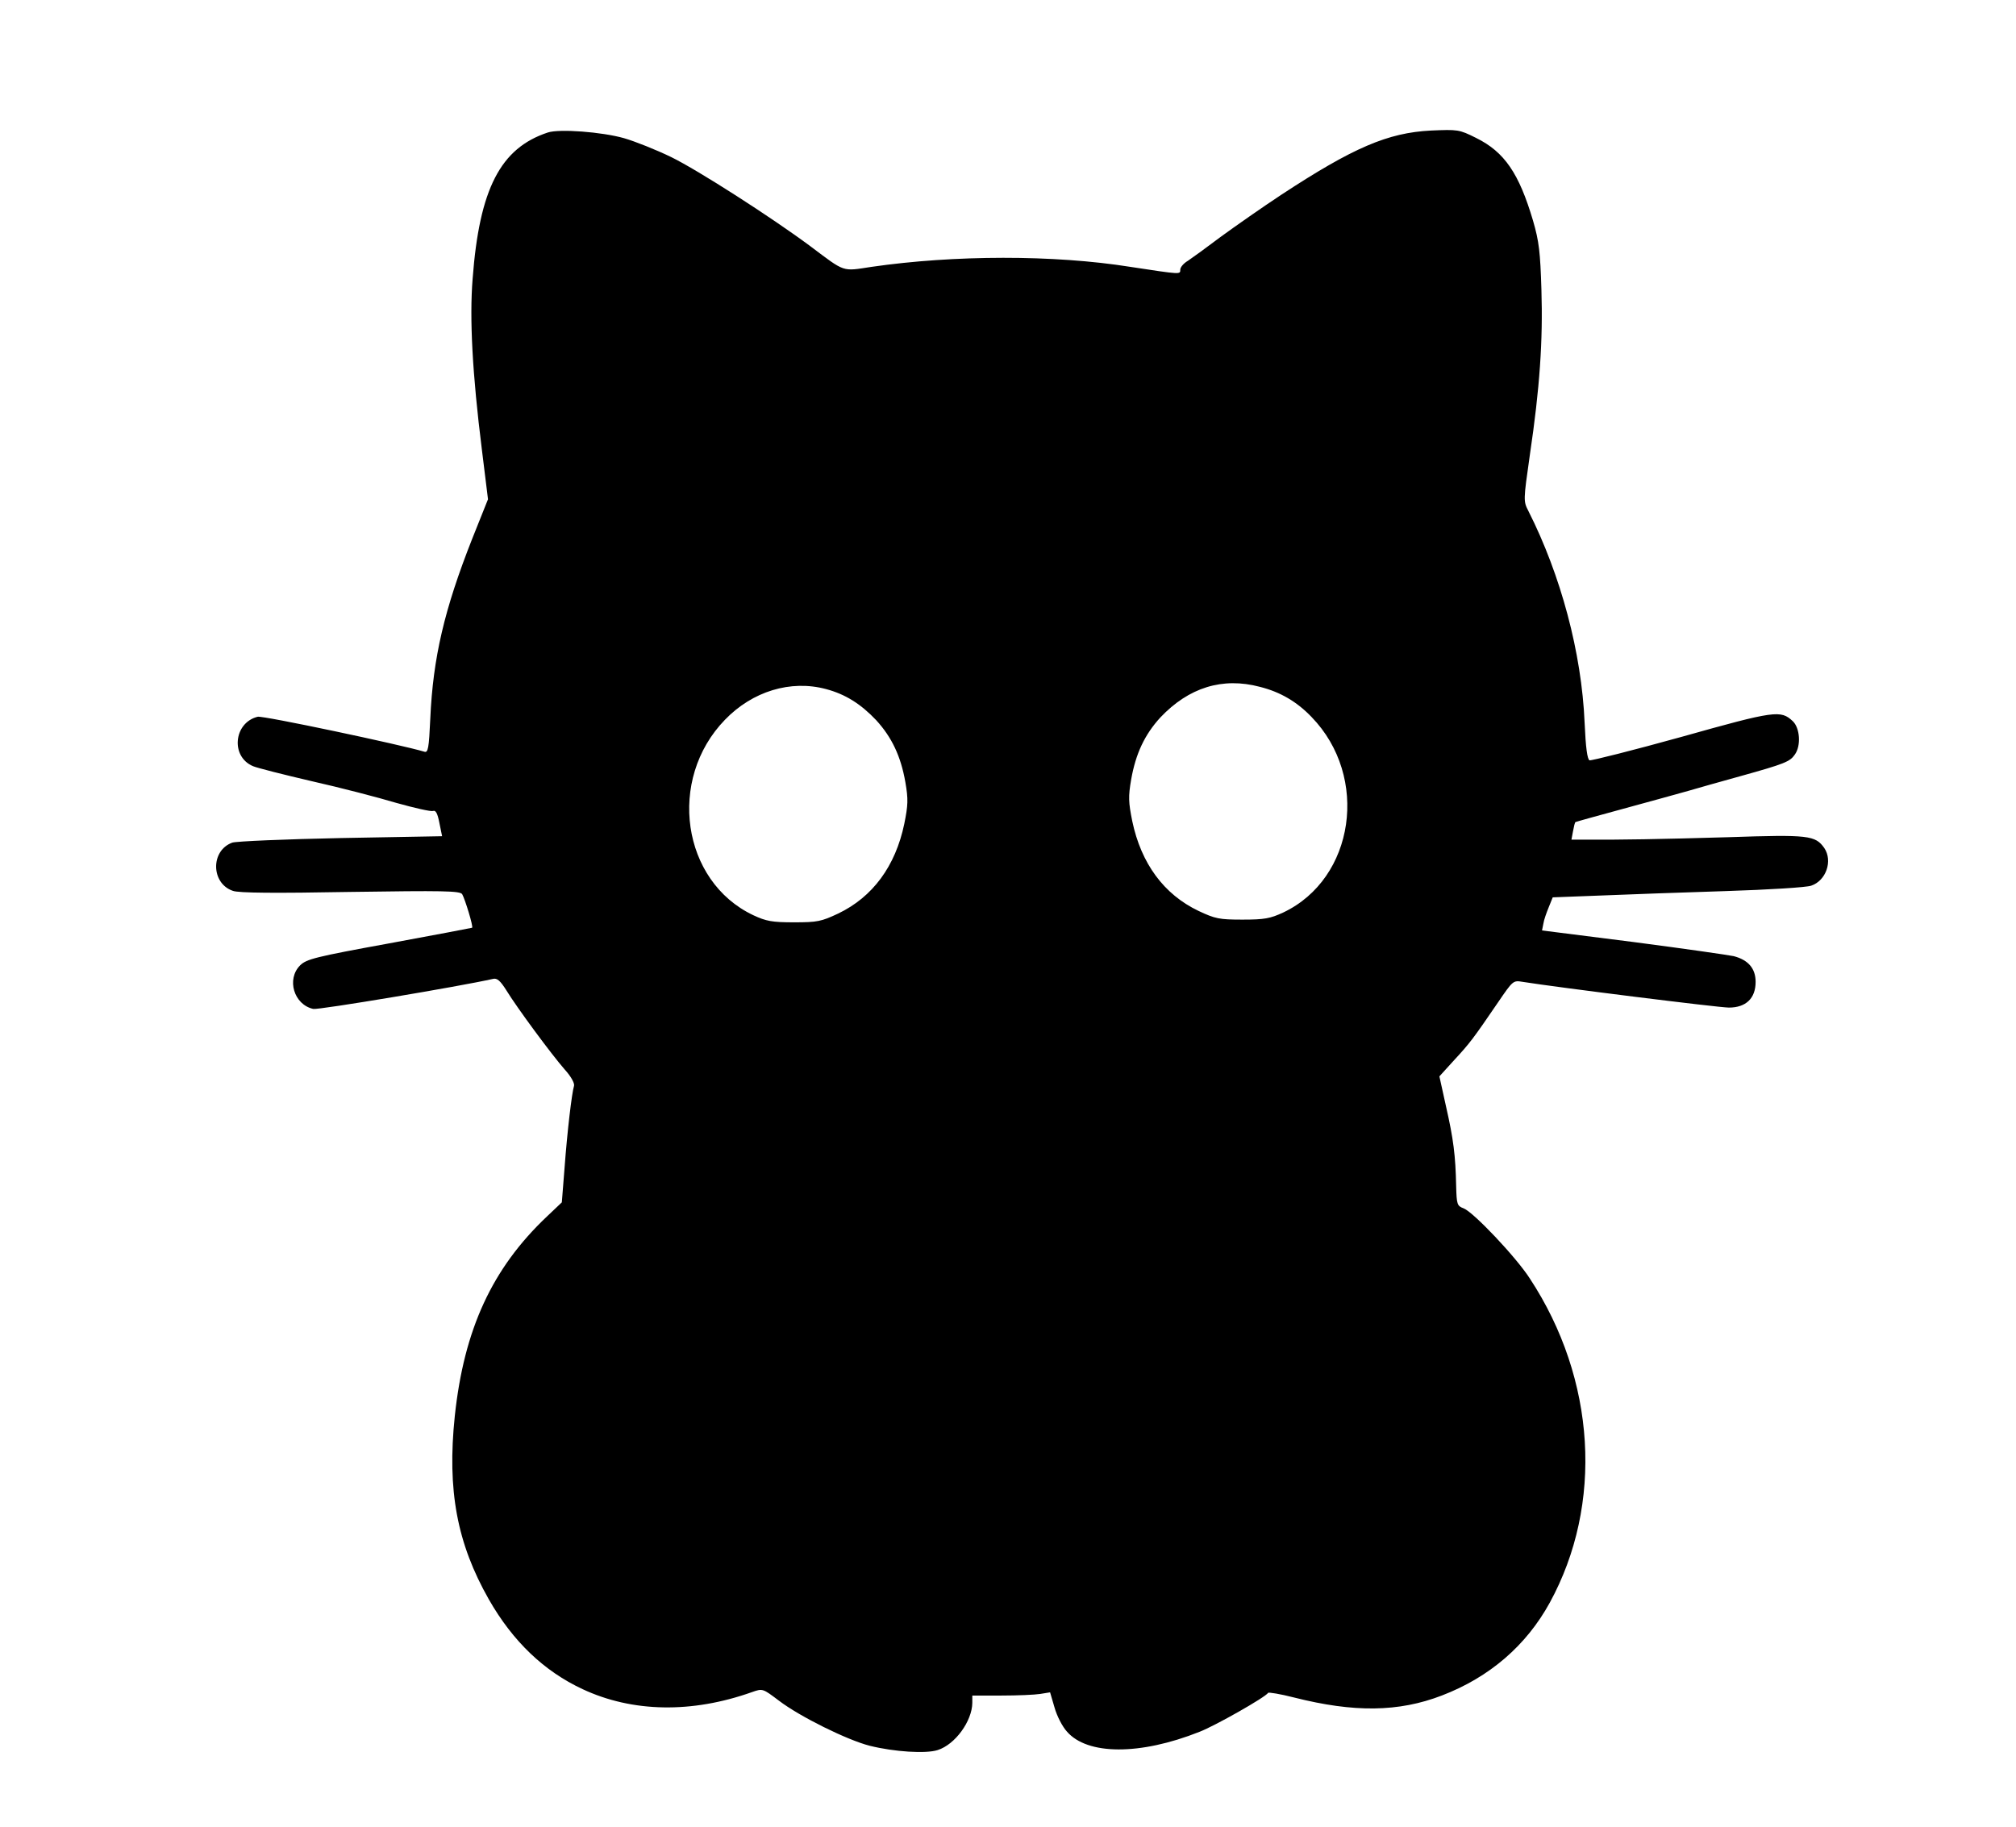 <svg xmlns="http://www.w3.org/2000/svg" version="1.1" xmlns:xlink="http://www.w3.org/1999/xlink" xmlns:svgjs="http://svgjs.com/svgjs" width="64px" height="58px"><svg xmlns="http://www.w3.org/2000/svg" xmlns:xlink="http://www.w3.org/1999/xlink" width="64px" height="58px" viewBox="0 0 64 58" version="1.1">
<g id="SvgjsG1000">
<path style="stroke: none; fill-rule: nonzero; fill: rgb(0, 0, 0); fill-opacity: 1; --darkreader-inline-stroke: none; --darkreader-inline-fill: #e8e6e3;" d="M 17.391 4.207 C 15.887 4.703 15.219 5.996 15.004 8.852 C 14.902 10.113 14.996 11.867 15.297 14.27 L 15.492 15.852 L 14.988 17.113 C 14.105 19.352 13.746 20.883 13.66 22.816 C 13.617 23.762 13.59 23.91 13.469 23.867 C 12.758 23.652 8.344 22.715 8.18 22.758 C 7.418 22.945 7.312 24.027 8.035 24.328 C 8.164 24.383 9.012 24.598 9.902 24.805 C 10.805 25.008 12.004 25.32 12.578 25.492 C 13.16 25.656 13.684 25.773 13.746 25.75 C 13.832 25.715 13.891 25.828 13.949 26.129 L 14.035 26.551 L 10.828 26.609 C 9.062 26.645 7.512 26.711 7.375 26.754 C 6.68 27.004 6.695 28.047 7.391 28.285 C 7.57 28.355 8.738 28.363 11.121 28.32 C 14.062 28.277 14.602 28.285 14.672 28.391 C 14.758 28.535 15.031 29.422 14.988 29.457 C 14.973 29.465 13.789 29.688 12.355 29.953 C 9.996 30.383 9.73 30.453 9.527 30.652 C 9.09 31.09 9.328 31.898 9.945 32.035 C 10.117 32.07 14.594 31.32 15.648 31.082 C 15.777 31.047 15.879 31.133 16.078 31.449 C 16.41 31.992 17.508 33.48 17.93 33.961 C 18.137 34.188 18.246 34.402 18.223 34.477 C 18.152 34.711 18.008 35.922 17.922 37.086 L 17.836 38.176 L 17.363 38.625 C 15.621 40.273 14.73 42.211 14.438 44.961 C 14.191 47.32 14.508 49.004 15.52 50.785 C 16.281 52.117 17.27 53.062 18.496 53.633 C 20.074 54.371 21.961 54.406 23.871 53.727 C 24.215 53.605 24.215 53.613 24.73 54 C 25.398 54.508 26.891 55.246 27.609 55.43 C 28.391 55.625 29.402 55.688 29.77 55.566 C 30.328 55.387 30.859 54.645 30.867 54.07 L 30.867 53.836 L 31.793 53.836 C 32.301 53.836 32.848 53.812 33.02 53.785 L 33.336 53.734 L 33.477 54.215 C 33.551 54.484 33.73 54.828 33.871 54.98 C 34.52 55.73 36.191 55.738 38.078 54.988 C 38.566 54.801 40.172 53.891 40.258 53.75 C 40.273 53.727 40.645 53.785 41.082 53.898 C 42.984 54.379 44.398 54.363 45.77 53.836 C 47.289 53.254 48.453 52.246 49.199 50.887 C 50.906 47.766 50.668 43.793 48.566 40.594 C 48.129 39.914 46.773 38.484 46.465 38.367 C 46.258 38.289 46.242 38.246 46.227 37.652 C 46.207 36.688 46.141 36.164 45.906 35.133 L 45.695 34.176 L 46.164 33.66 C 46.664 33.121 46.773 32.973 47.547 31.84 C 48.035 31.125 48.035 31.125 48.344 31.176 C 49.422 31.348 54.559 31.992 54.887 31.992 C 55.426 31.992 55.734 31.699 55.734 31.176 C 55.734 30.754 55.504 30.48 55.039 30.359 C 54.875 30.324 53.445 30.117 51.852 29.91 L 48.953 29.543 L 48.996 29.328 C 49.012 29.207 49.098 28.973 49.168 28.801 L 49.293 28.492 L 50.82 28.434 C 51.66 28.398 53.445 28.336 54.789 28.293 C 56.137 28.25 57.355 28.176 57.5 28.121 C 57.973 27.961 58.188 27.332 57.914 26.926 C 57.629 26.523 57.422 26.496 54.875 26.582 C 52.715 26.645 51.395 26.668 50.297 26.66 L 49.887 26.66 L 49.938 26.387 C 49.965 26.238 49.996 26.109 50.016 26.102 C 50.023 26.094 50.711 25.902 51.531 25.68 C 52.355 25.457 53.281 25.199 53.59 25.113 C 53.898 25.02 54.652 24.812 55.262 24.641 C 56.652 24.254 56.824 24.184 56.977 23.961 C 57.184 23.676 57.141 23.109 56.91 22.895 C 56.531 22.543 56.359 22.559 53.387 23.395 C 51.84 23.824 50.52 24.156 50.461 24.141 C 50.391 24.105 50.34 23.746 50.305 22.945 C 50.211 20.727 49.551 18.266 48.523 16.23 C 48.359 15.91 48.359 15.902 48.566 14.449 C 48.883 12.316 48.984 10.809 48.934 9.203 C 48.898 8.008 48.859 7.664 48.668 7.008 C 48.223 5.504 47.762 4.824 46.859 4.379 C 46.32 4.109 46.277 4.109 45.426 4.145 C 44.055 4.215 42.957 4.688 40.688 6.176 C 40.078 6.578 39.203 7.191 38.758 7.516 C 38.312 7.852 37.84 8.195 37.711 8.281 C 37.574 8.359 37.469 8.488 37.469 8.559 C 37.469 8.719 37.504 8.719 35.883 8.473 C 33.457 8.086 30.285 8.094 27.668 8.473 C 26.719 8.617 26.848 8.66 25.723 7.816 C 24.488 6.898 22.156 5.402 21.309 4.988 C 20.836 4.758 20.16 4.488 19.809 4.387 C 19.105 4.188 17.758 4.086 17.391 4.207 Z M 40 21.809 C 40.652 21.973 41.176 22.285 41.637 22.766 C 43.48 24.664 43.008 27.898 40.738 28.973 C 40.324 29.164 40.145 29.199 39.441 29.199 C 38.707 29.199 38.578 29.172 38.047 28.922 C 36.949 28.398 36.227 27.418 35.945 26.074 C 35.824 25.473 35.816 25.293 35.91 24.75 C 36.055 23.926 36.34 23.324 36.836 22.781 C 37.738 21.828 38.809 21.492 40 21.809 Z M 26.223 21.879 C 26.84 22.043 27.328 22.352 27.816 22.867 C 28.312 23.41 28.598 24.012 28.742 24.836 C 28.836 25.379 28.828 25.559 28.707 26.16 C 28.426 27.504 27.703 28.484 26.605 29.008 C 26.074 29.258 25.945 29.285 25.211 29.285 C 24.508 29.285 24.324 29.25 23.914 29.059 C 21.641 27.984 21.172 24.75 23.016 22.852 C 23.887 21.949 25.098 21.578 26.223 21.879 Z M 26.223 21.879 " data-darkreader-inline-stroke="" data-darkreader-inline-fill=""></path>
</g>
</svg><style>@media (prefers-color-scheme: light) { :root { filter: none; } }
@media (prefers-color-scheme: dark) { :root { filter: invert(100%); } }
</style></svg>